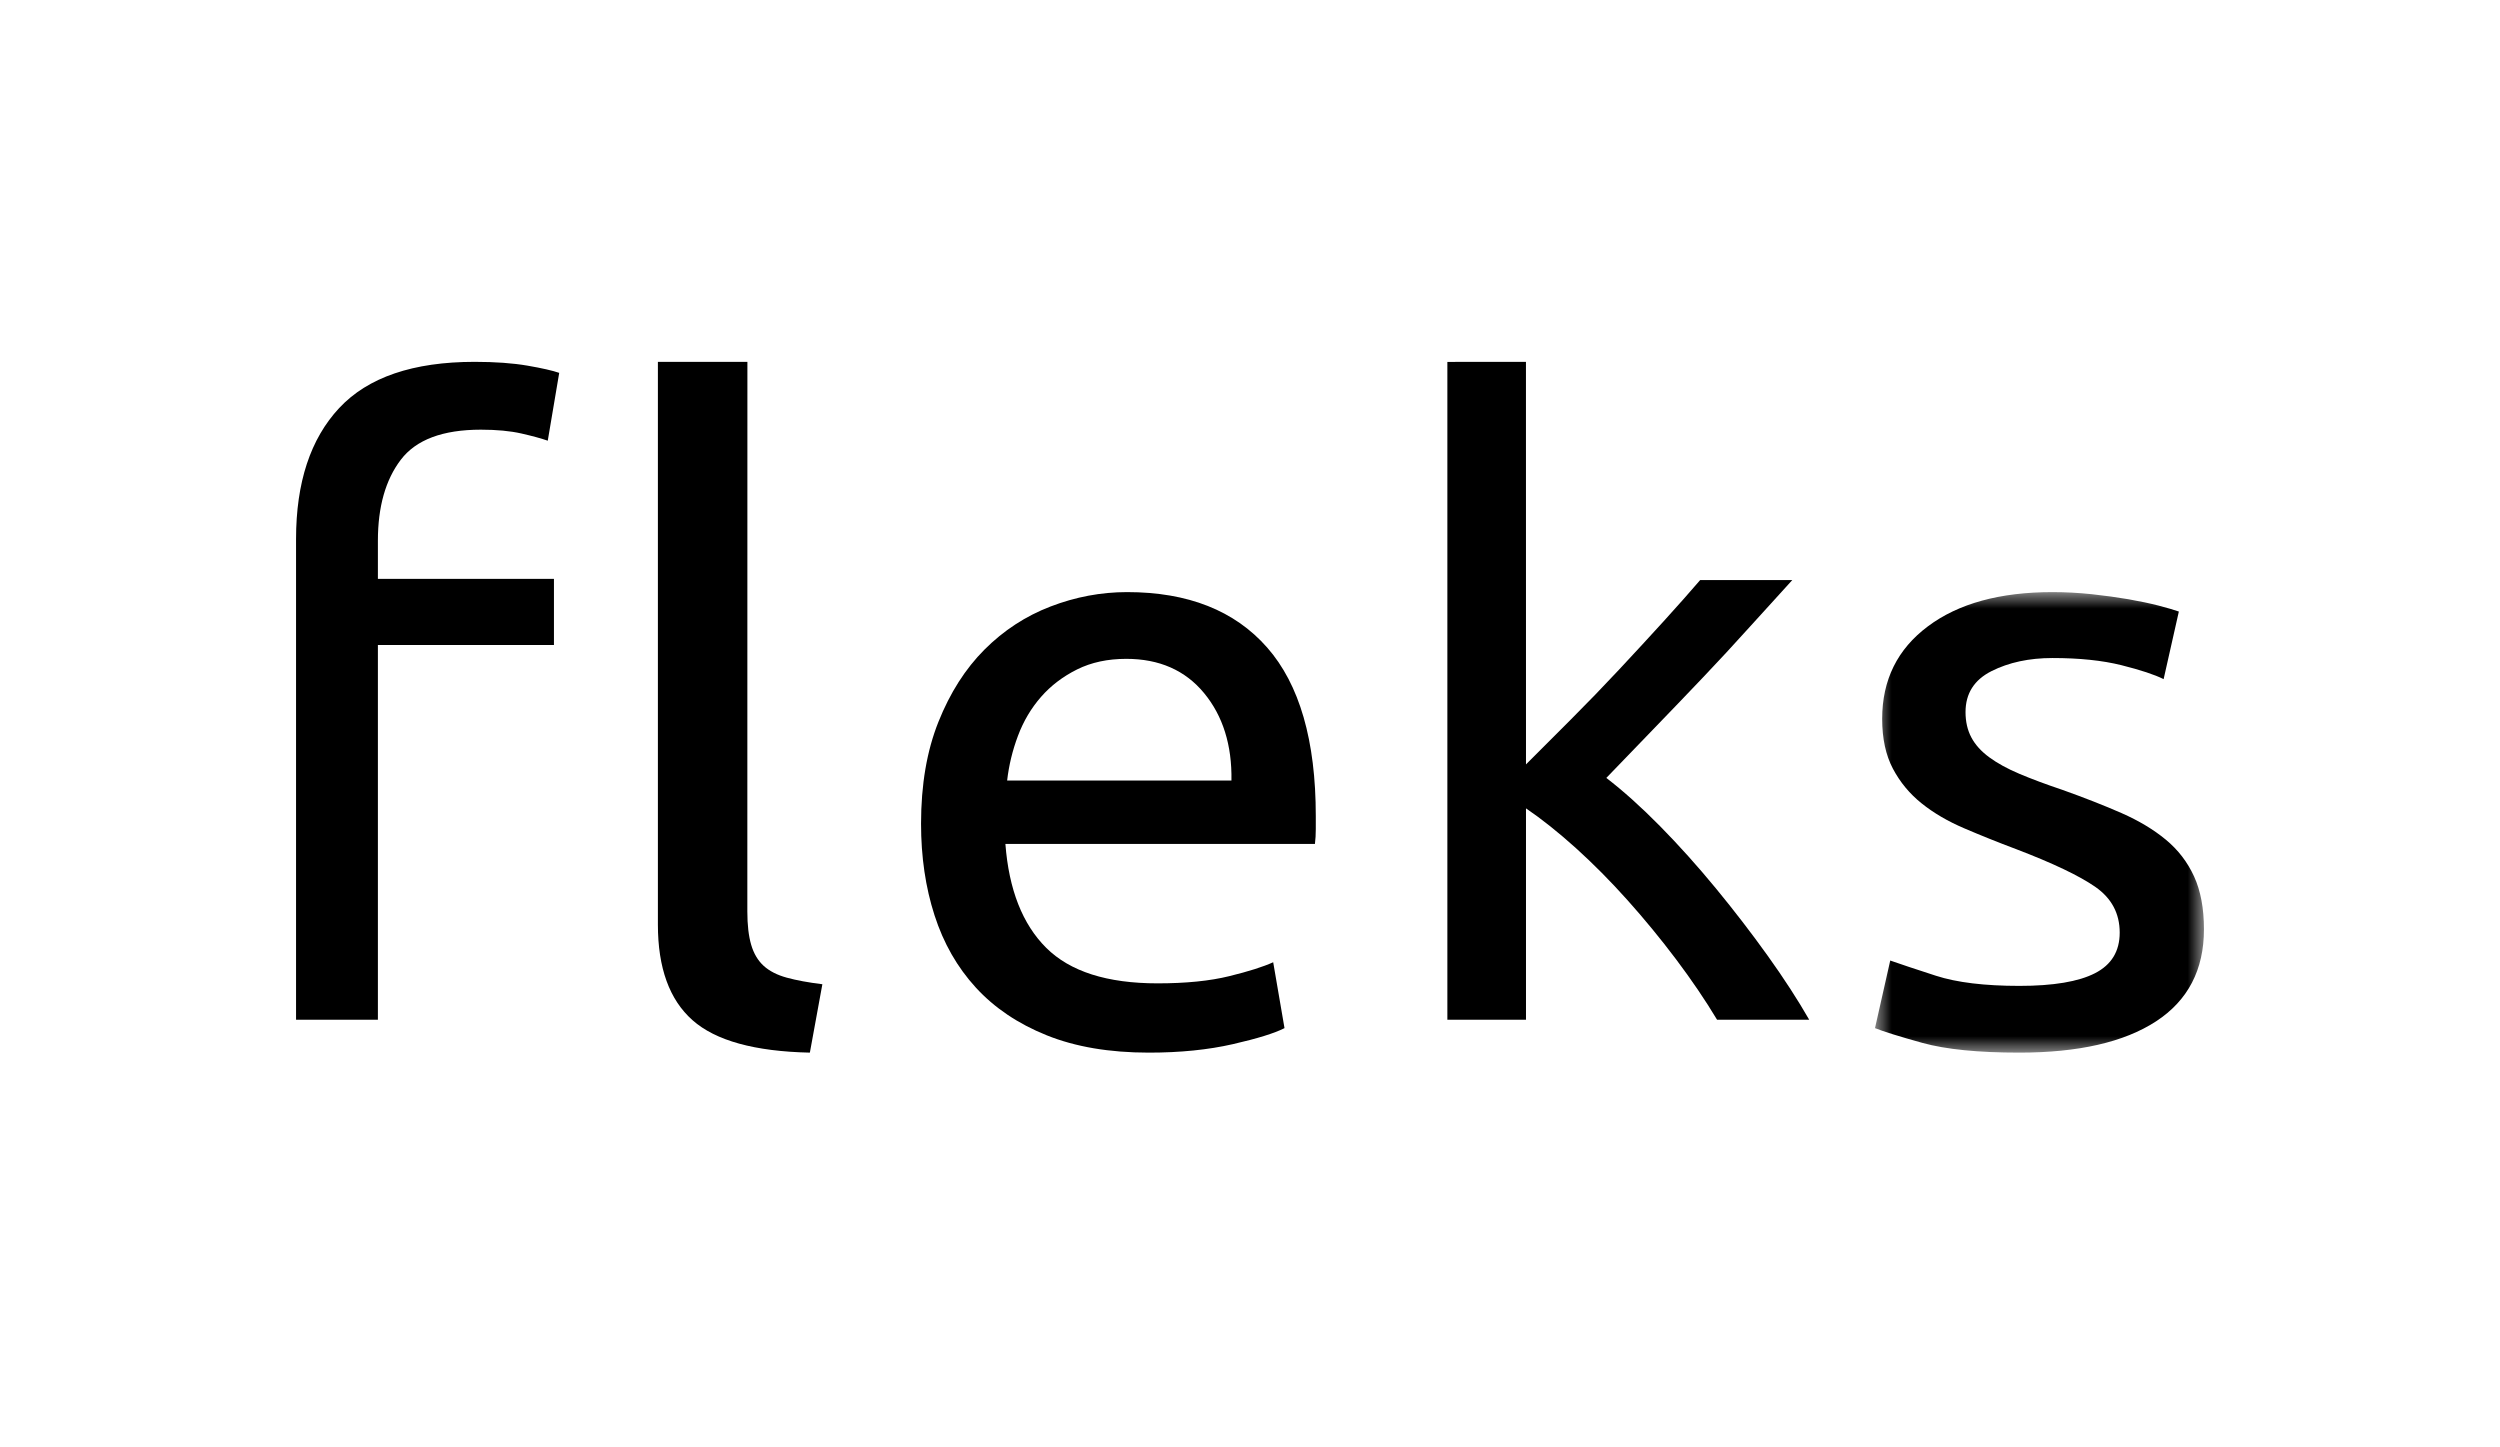 <?xml version="1.0" encoding="UTF-8"?>
<svg width="76px" height="44px" viewBox="0 0 76 44" version="1.1" xmlns="http://www.w3.org/2000/svg" xmlns:xlink="http://www.w3.org/1999/xlink">
    <!-- Generator: Sketch 48.2 (47327) - http://www.bohemiancoding.com/sketch -->
    <title>Fleks Logotyp</title>
    <desc>Created with Sketch.</desc>
    <defs>
        <polygon id="path-1" points="48 7 58 7 58 21 48 21"></polygon>
    </defs>
    <g id="Symbols" stroke="none" stroke-width="1" fill="none" fill-rule="evenodd">
        <g id="Fleks-Logotyp">
            <g id="Group" transform="translate(9, 11)">
                <path d="M5.431,0 C6.056,0 6.591,0.039 7.037,0.116 C7.483,0.193 7.804,0.267 8,0.335 L7.652,2.397 C7.456,2.329 7.188,2.255 6.85,2.178 C6.511,2.101 6.1,2.062 5.619,2.062 C4.459,2.062 3.648,2.367 3.184,2.977 C2.72,3.587 2.488,4.407 2.488,5.438 L2.488,6.598 L7.84,6.598 L7.84,8.608 L2.488,8.608 L2.488,20 L0,20 L0,5.387 C0,3.669 0.437,2.342 1.311,1.405 C2.185,0.469 3.558,0 5.431,0" id="Fill-2" fill="#000000"></path>
                <path d="M15.62,21 C13.943,20.964 12.754,20.636 12.053,20.014 C11.351,19.393 11,18.424 11,17.109 L11,0 L13.721,0 L13.719,16.71 C13.719,17.119 13.758,17.456 13.836,17.722 C13.914,17.989 14.041,18.202 14.216,18.362 C14.392,18.522 14.626,18.641 14.918,18.721 C15.21,18.801 15.571,18.868 16,18.921 L15.62,21 Z" id="Fill-4" fill="#000000"></path>
                <path d="M28.436,12.729 C28.454,11.65 28.176,10.763 27.604,10.07 C27.031,9.376 26.242,9.029 25.238,9.029 C24.674,9.029 24.176,9.136 23.745,9.35 C23.313,9.565 22.947,9.843 22.648,10.185 C22.348,10.528 22.114,10.922 21.947,11.367 C21.779,11.813 21.67,12.266 21.617,12.729 L28.436,12.729 Z M19,14.039 C19,12.857 19.176,11.825 19.529,10.943 C19.881,10.061 20.348,9.329 20.929,8.747 C21.511,8.165 22.18,7.728 22.938,7.437 C23.696,7.146 24.471,7 25.264,7 C27.115,7 28.533,7.561 29.52,8.683 C30.506,9.804 31,11.513 31,13.807 L31,14.205 C31,14.369 30.991,14.518 30.974,14.655 L21.564,14.655 C21.67,16.043 22.083,17.096 22.806,17.815 C23.529,18.534 24.656,18.894 26.19,18.894 C27.053,18.894 27.779,18.821 28.37,18.675 C28.961,18.53 29.405,18.389 29.705,18.252 L30.049,20.255 C29.749,20.409 29.225,20.572 28.476,20.743 C27.727,20.914 26.877,21 25.925,21 C24.727,21 23.692,20.824 22.82,20.473 C21.947,20.122 21.229,19.638 20.665,19.022 C20.101,18.406 19.683,17.674 19.41,16.826 C19.136,15.978 19,15.049 19,14.039 Z" id="Fill-6" fill="#000000"></path>
                <path d="M39.832,12.649 C40.346,13.043 40.89,13.532 41.464,14.114 C42.038,14.697 42.603,15.327 43.16,16.003 C43.717,16.68 44.244,17.365 44.741,18.059 C45.238,18.754 45.657,19.401 46,20 L43.199,20 C42.839,19.401 42.423,18.788 41.952,18.162 C41.481,17.537 40.988,16.937 40.474,16.363 C39.961,15.789 39.438,15.262 38.907,14.782 C38.375,14.303 37.87,13.9 37.39,13.574 L37.39,20 L35,20 L35,0.002 L37.389,0 L37.39,12.238 C37.802,11.826 38.255,11.373 38.752,10.875 C39.249,10.378 39.737,9.873 40.217,9.359 C40.697,8.845 41.151,8.353 41.58,7.881 C42.008,7.41 42.376,6.994 42.685,6.634 L45.486,6.634 C45.092,7.063 44.664,7.534 44.201,8.048 C43.739,8.562 43.259,9.08 42.762,9.603 C42.265,10.126 41.763,10.649 41.258,11.171 C40.752,11.694 40.277,12.186 39.832,12.649" id="Fill-8" fill="#000000"></path>
                <mask id="mask-2" fill="white">
                    <use xlink:href="#path-1"></use>
                </mask>
                <g id="Clip-11"></g>
                <path d="M52.387,18.971 C53.422,18.971 54.189,18.842 54.689,18.585 C55.189,18.329 55.439,17.918 55.439,17.352 C55.439,16.77 55.193,16.308 54.703,15.965 C54.212,15.623 53.404,15.238 52.278,14.809 C51.733,14.604 51.21,14.394 50.711,14.18 C50.211,13.966 49.78,13.714 49.417,13.422 C49.053,13.131 48.763,12.78 48.545,12.369 C48.327,11.958 48.218,11.453 48.218,10.853 C48.218,9.671 48.681,8.734 49.608,8.041 C50.534,7.347 51.796,7 53.395,7 C53.795,7 54.194,7.022 54.594,7.064 C54.993,7.107 55.366,7.159 55.711,7.218 C56.056,7.279 56.36,7.343 56.624,7.411 C56.887,7.48 57.091,7.54 57.237,7.591 L56.774,9.646 C56.501,9.509 56.074,9.368 55.493,9.222 C54.912,9.077 54.212,9.004 53.395,9.004 C52.687,9.004 52.069,9.137 51.542,9.402 C51.015,9.668 50.752,10.083 50.752,10.648 C50.752,10.939 50.811,11.196 50.929,11.418 C51.047,11.641 51.229,11.842 51.474,12.022 C51.719,12.202 52.024,12.369 52.387,12.523 C52.75,12.677 53.186,12.84 53.695,13.011 C54.367,13.251 54.966,13.486 55.493,13.717 C56.02,13.949 56.469,14.218 56.842,14.527 C57.214,14.835 57.5,15.207 57.7,15.644 C57.9,16.081 58,16.616 58,17.25 C58,18.482 57.514,19.416 56.542,20.05 C55.57,20.683 54.185,21 52.387,21 C51.133,21 50.153,20.901 49.444,20.705 C48.736,20.508 48.254,20.358 48,20.255 L48.463,18.2 C48.754,18.303 49.216,18.457 49.853,18.663 C50.488,18.868 51.333,18.971 52.387,18.971" id="Fill-10" fill="#000000" mask="url(#mask-2)"></path>
            </g>
            <rect id="Rectangle" x="0" y="0" width="76" height="44"></rect>
        </g>
    </g>
</svg>